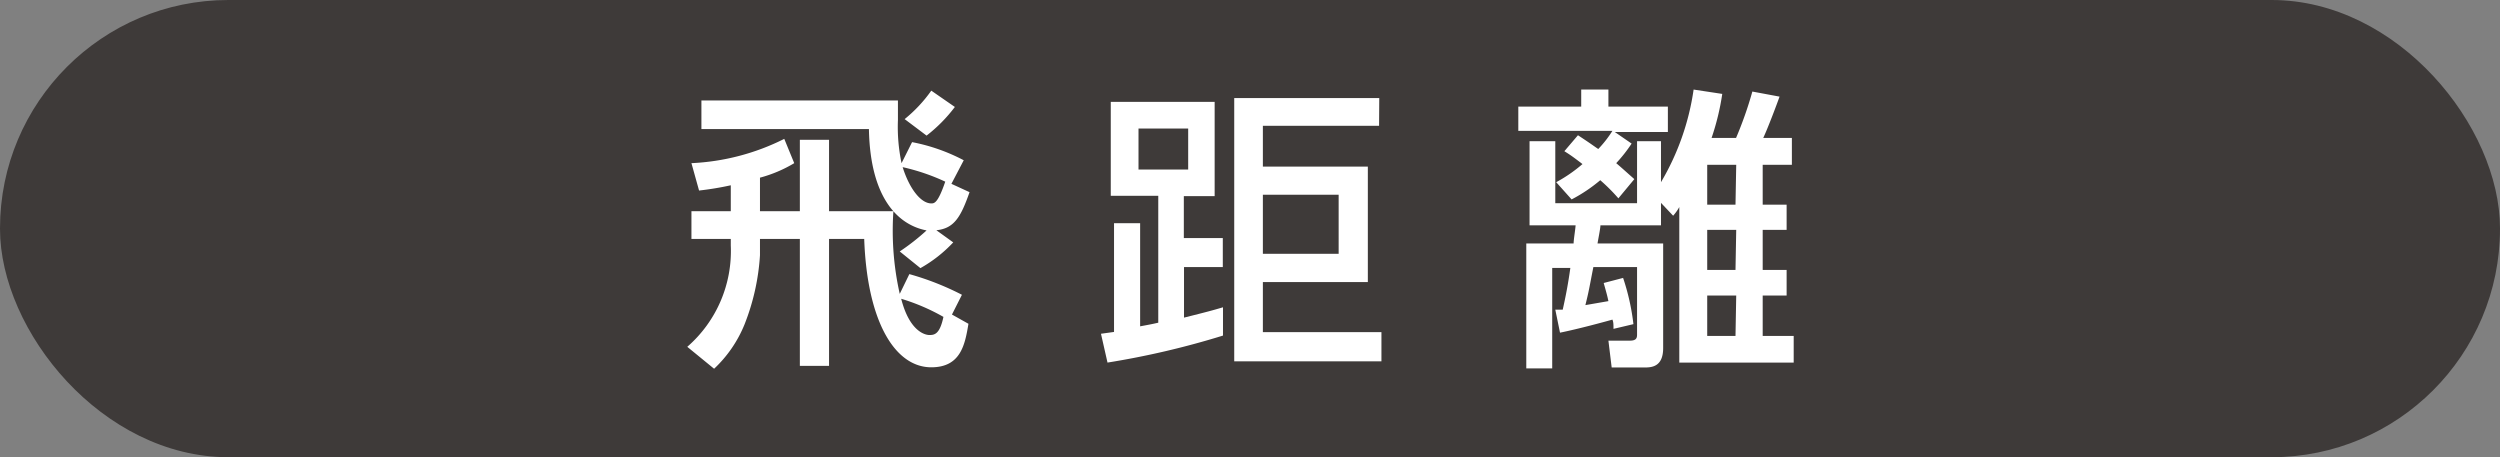 <svg xmlns="http://www.w3.org/2000/svg" viewBox="0 0 137.9 25.22"><rect x="0" y="0" width="137.9" height="25.22" fill="#808080" stroke="none"/><g id="Layer_2" data-name="Layer 2"><g id="デザイン"><rect width="137.9" height="25.22" rx="12.6" fill="#3e3a39"/><path d="M41.92,11.65h2.2V7.71h1.61v3.94h3.55a15.86,15.86,0,0,0,.35,4.56l.53-1.09a15.33,15.33,0,0,1,2.9,1.14l-.55,1.09.91.51c-.19,1.14-.42,2.4-2.05,2.4-2,0-3.54-2.51-3.7-7.08H45.73v7H44.12v-7h-2.2v.9a12.43,12.43,0,0,1-.85,3.81,6.91,6.91,0,0,1-1.68,2.45l-1.48-1.21a7,7,0,0,0,2.4-5.59v-.36H38.14V11.65h2.17V10.22a16.67,16.67,0,0,1-1.75.29L38.14,9a12.68,12.68,0,0,0,5.12-1.34L43.81,9a7.33,7.33,0,0,1-1.89.8Zm7.71,2.22a12.36,12.36,0,0,0,1.48-1.16C49.59,12.42,48,11,47.93,7.12H38.69V5.54H49.53c0,.37,0,.65,0,1.08A9.63,9.63,0,0,0,49.73,9l.58-1.16a10.21,10.21,0,0,1,2.85,1l-.68,1.3,1,.46c-.49,1.4-.86,2-1.83,2.1l.93.67a7.52,7.52,0,0,1-1.81,1.42Zm1.64,4.61c.28,0,.57-.05.77-1a11.25,11.25,0,0,0-2.33-1C50.16,18.25,51,18.48,51.27,18.48ZM49.79,9.22c.37,1.18,1,2,1.58,2,.16,0,.36,0,.77-1.2A11.47,11.47,0,0,0,49.79,9.22ZM52.67,5.9a8.34,8.34,0,0,1-1.56,1.58L49.9,6.57A7.81,7.81,0,0,0,51.37,5Z" fill="#fff"/><path d="M67.46,18.51A46.11,46.11,0,0,1,61.09,20l-.36-1.59.72-.1v-6h1.44V18c.43-.08.61-.11,1-.2v-7H61.27V5.62H67v5.2h-1.7v2.31h2.15v1.6H65.31v2.79c1.32-.33,1.54-.39,2.15-.57ZM65.54,7.09H62.8V9.35h2.74Zm10.53-.15H69.66V9.19h5.79v6.37H69.66v2.76H76.2v1.61H68.08V5.41h8Zm-2.23,3.8H69.66V14h4.18Z" fill="#fff"/><path d="M90,7.92A8.11,8.11,0,0,1,89.15,9c.32.27.5.44,1,.88l-.88,1.06a10,10,0,0,0-1-1A8.56,8.56,0,0,1,86.69,11l-.85-.95a8.1,8.1,0,0,0,1.45-1c-.54-.41-.62-.47-1-.71l.75-.88c.73.48.81.55,1.12.76a6.3,6.3,0,0,0,.78-1H83.75V5.88h3.47V4.94h1.5v.94H92v1.4H89.07Zm-.47,7.41a12.51,12.51,0,0,1,.57,2.55L89,18.14c0-.21,0-.39-.06-.51-.35.1-1.85.51-2.89.72l-.26-1.27.41,0c.18-.8.31-1.5.42-2.3h-1v5.54H84.19V13.43H86.8c0-.2.1-.8.11-1H84.37V7.79h1.42v3.42H90.3V7.79h1.32v2.26a13.91,13.91,0,0,0,1.8-5.11L95,5.18a13.68,13.68,0,0,1-.59,2.43h1.35a20.71,20.71,0,0,0,.9-2.56l1.5.28c-.13.37-.64,1.73-.9,2.28h1.58V9.09H97.23v2.2h1.32v1.39H97.23v2.21h1.32V16.3H97.23v2.23h1.71V20H92.63V11.42a2.59,2.59,0,0,1-.34.48l-.67-.71v1.24H88.28c0,.17-.14.85-.16,1h3.62V19.2c0,1-.59,1.07-1,1.07H88.9l-.18-1.48h1.19c.36,0,.39-.16.39-.34V14.73H87.89c-.23,1.17-.24,1.3-.44,2.1l1.27-.22c-.06-.28-.08-.36-.26-1Zm6.24-6.24H94.17v2.2h1.56Zm0,3.59H94.17v2.21h1.56Zm0,3.62H94.17v2.23h1.56Z" fill="#fff"/></g></g></svg>